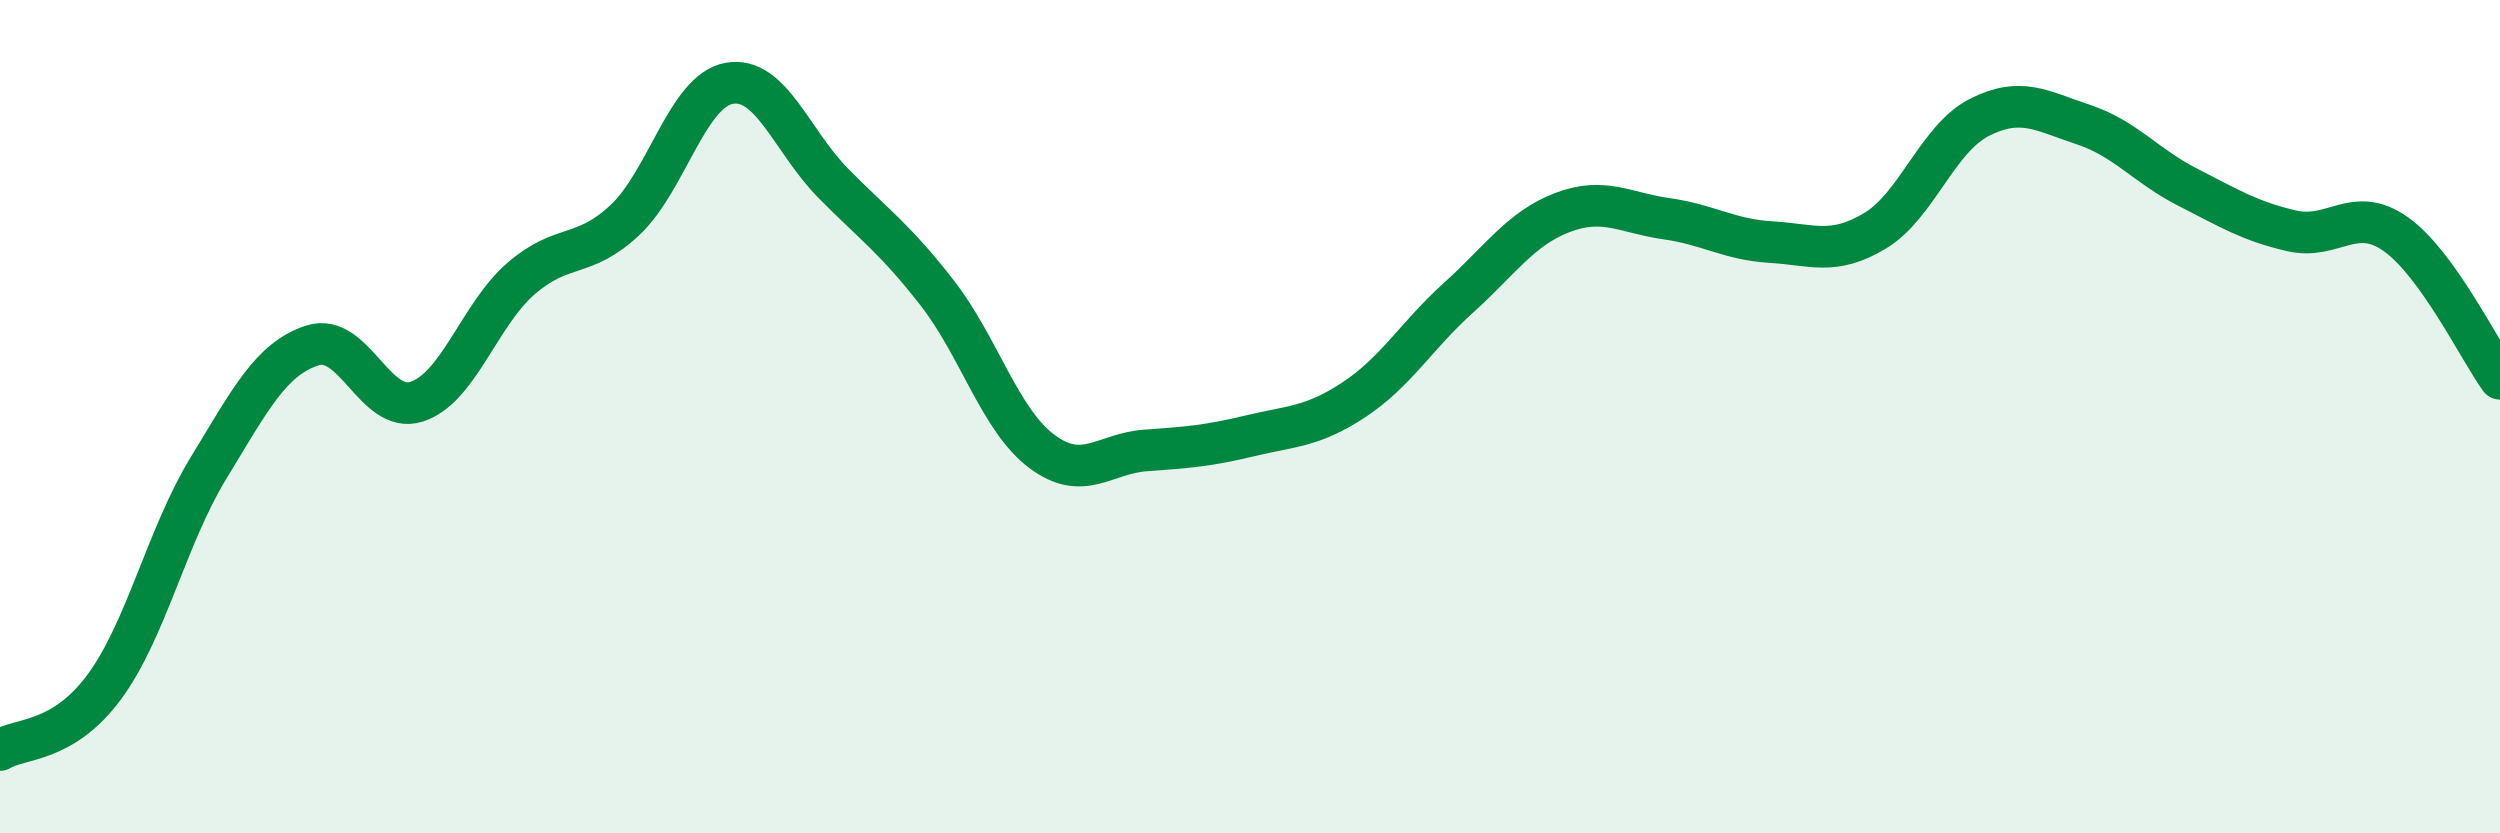 
    <svg width="60" height="20" viewBox="0 0 60 20" xmlns="http://www.w3.org/2000/svg">
      <path
        d="M 0,18 C 0.5,17.7 1.5,17.84 2.5,16.49 C 3.5,15.14 4,12.88 5,11.24 C 6,9.6 6.5,8.61 7.5,8.29 C 8.5,7.97 9,9.96 10,9.64 C 11,9.32 11.5,7.56 12.5,6.69 C 13.5,5.82 14,6.22 15,5.28 C 16,4.34 16.5,2.18 17.5,2 C 18.5,1.82 19,3.39 20,4.4 C 21,5.41 21.5,5.75 22.5,7.04 C 23.5,8.33 24,10.08 25,10.83 C 26,11.58 26.5,10.88 27.5,10.81 C 28.5,10.74 29,10.7 30,10.46 C 31,10.22 31.5,10.25 32.5,9.59 C 33.5,8.93 34,8.05 35,7.15 C 36,6.25 36.5,5.48 37.5,5.1 C 38.5,4.72 39,5.11 40,5.25 C 41,5.39 41.5,5.75 42.5,5.81 C 43.5,5.87 44,6.14 45,5.54 C 46,4.94 46.5,3.33 47.5,2.82 C 48.5,2.31 49,2.66 50,2.99 C 51,3.32 51.5,3.98 52.5,4.49 C 53.5,5 54,5.31 55,5.54 C 56,5.77 56.5,4.91 57.5,5.62 C 58.5,6.33 59.5,8.4 60,9.09L60 20L0 20Z"
        fill="#008740"
        opacity="0.1"
        stroke-linecap="round"
        stroke-linejoin="round"
      />
      <path
        d="M 0,18 C 0.5,17.7 1.5,17.84 2.5,16.49 C 3.5,15.14 4,12.88 5,11.24 C 6,9.6 6.5,8.61 7.5,8.29 C 8.5,7.97 9,9.96 10,9.64 C 11,9.32 11.5,7.56 12.5,6.69 C 13.5,5.82 14,6.22 15,5.28 C 16,4.34 16.5,2.18 17.5,2 C 18.5,1.82 19,3.39 20,4.4 C 21,5.41 21.5,5.75 22.5,7.04 C 23.5,8.33 24,10.08 25,10.83 C 26,11.58 26.5,10.88 27.5,10.81 C 28.5,10.74 29,10.7 30,10.46 C 31,10.22 31.5,10.25 32.5,9.59 C 33.5,8.93 34,8.05 35,7.15 C 36,6.25 36.5,5.48 37.5,5.1 C 38.5,4.72 39,5.11 40,5.25 C 41,5.39 41.5,5.75 42.5,5.81 C 43.5,5.87 44,6.14 45,5.54 C 46,4.94 46.5,3.33 47.5,2.82 C 48.5,2.31 49,2.66 50,2.99 C 51,3.32 51.5,3.98 52.5,4.49 C 53.5,5 54,5.31 55,5.54 C 56,5.77 56.5,4.91 57.5,5.62 C 58.5,6.33 59.5,8.4 60,9.09"
        stroke="#008740"
        stroke-width="1"
        fill="none"
        stroke-linecap="round"
        stroke-linejoin="round"
      />
    </svg>
  